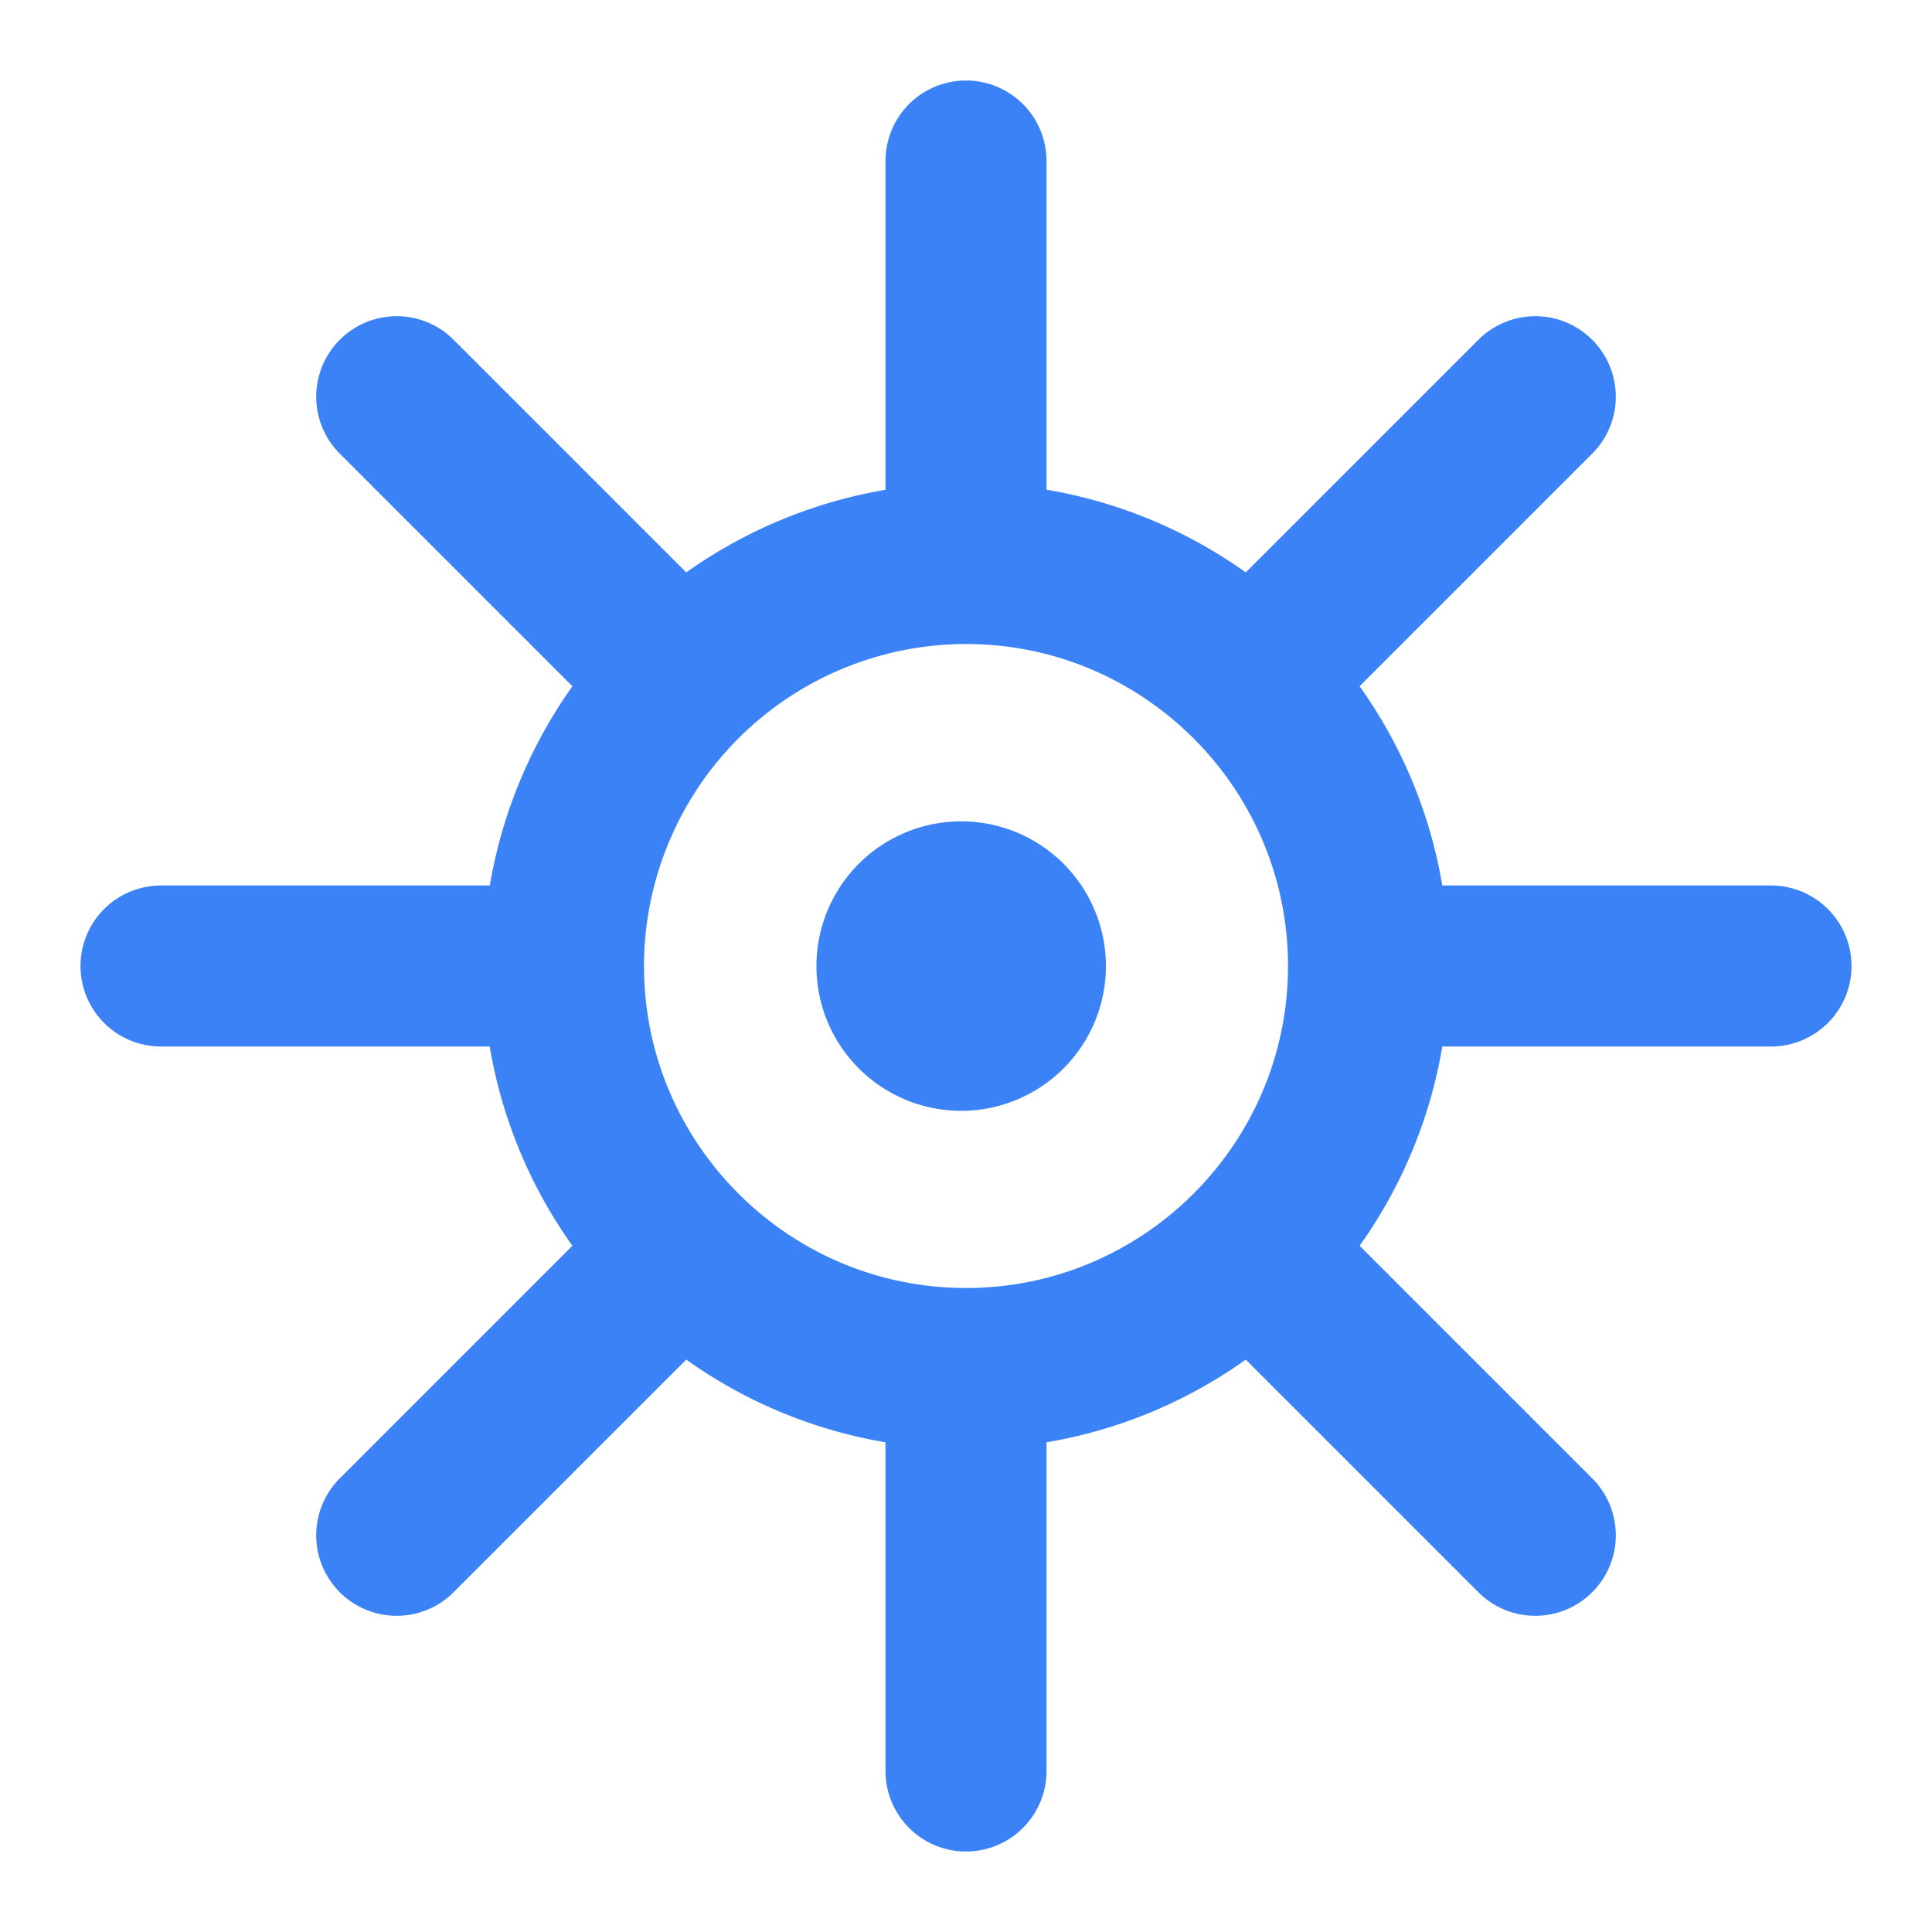 <svg width="16" height="16" viewBox="0 0 12 12" xmlns="http://www.w3.org/2000/svg"><path style="fill:none;stroke:#3b82f6;stroke-width:1;stroke-linecap:round;stroke-linejoin:round;stroke-miterlimit:10;stroke-dasharray:none;stroke-opacity:1" d="M8.5 6c0-1.379-1.121-2.5-2.5-2.5A2.502 2.502 0 0 0 3.5 6c0 1.379 1.121 2.5 2.5 2.5S8.5 7.379 8.5 6ZM6 11V8.5M1 6h2.5m5 0H11M6 3.5V1M2.464 2.464l1.768 1.768m3.536 3.536 1.768 1.768m-7.072 0 1.768-1.768m3.536-3.536 1.768-1.768"/><path style="fill:#3b82f6;fill-opacity:1;fill-rule:nonzero;stroke:none;stroke-width:1" d="M6 5.102a.899.899 0 1 0 0 1.797.899.899 0 0 0 0-1.797Z"/></svg>